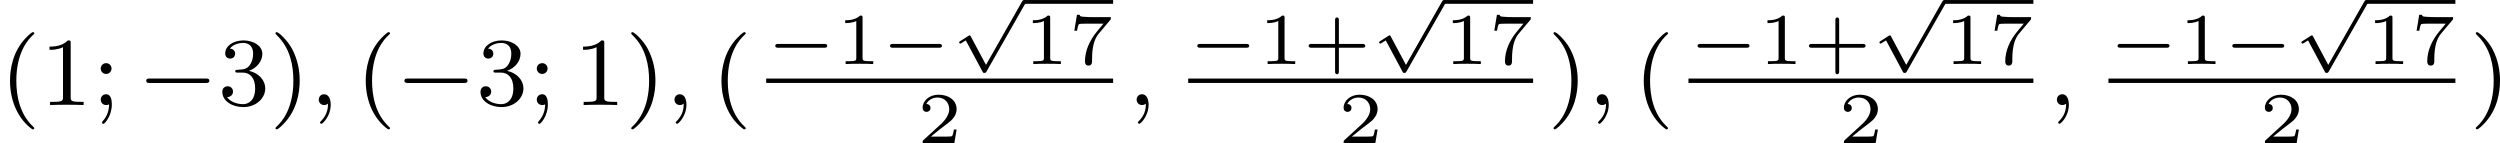 <?xml version='1.0' encoding='UTF-8'?>
<!-- This file was generated by dvisvgm 2.13.3 -->
<svg version='1.1' xmlns='http://www.w3.org/2000/svg' xmlns:xlink='http://www.w3.org/1999/xlink' width='409.995pt' height='23.478pt' viewBox='0 -5.301 409.995 23.478'>
<defs>
<path id='g0-0' d='M4.758-1.339C4.854-1.339 5.003-1.339 5.003-1.494S4.854-1.65 4.758-1.65H.992C.897-1.65 .747-1.65 .747-1.494S.897-1.339 .992-1.339H4.758Z'/>
<path id='g0-112' d='M2.857 5.009L1.62 2.69C1.584 2.618 1.566 2.588 1.512 2.588C1.482 2.588 1.435 2.618 1.417 2.63L.759 3.049C.693 3.09 .658 3.114 .658 3.162C.658 3.216 .711 3.264 .759 3.264C.783 3.264 .795 3.264 1.201 3.001L2.576 5.565C2.624 5.655 2.63 5.667 2.72 5.667C2.833 5.667 2.851 5.637 2.911 5.535L6.085-.03C6.121-.09 6.133-.114 6.133-.155C6.133-.239 6.061-.311 5.978-.311C5.888-.311 5.846-.233 5.822-.197L2.857 5.009Z'/>
<path id='g5-40' d='M2.654 1.993C2.718 1.993 2.813 1.993 2.813 1.897C2.813 1.865 2.805 1.857 2.702 1.753C1.61 .725 1.339-.757 1.339-1.993C1.339-4.288 2.287-5.364 2.694-5.731C2.805-5.834 2.813-5.842 2.813-5.882S2.782-5.978 2.702-5.978C2.574-5.978 2.176-5.571 2.112-5.499C1.044-4.384 .821-2.949 .821-1.993C.821-.207 1.57 1.227 2.654 1.993Z'/>
<path id='g5-41' d='M2.463-1.993C2.463-2.75 2.335-3.658 1.841-4.599C1.451-5.332 .725-5.978 .582-5.978C.502-5.978 .478-5.922 .478-5.882C.478-5.85 .478-5.834 .574-5.738C1.69-4.678 1.945-3.22 1.945-1.993C1.945 .295 .996 1.379 .59 1.745C.486 1.849 .478 1.857 .478 1.897S.502 1.993 .582 1.993C.709 1.993 1.108 1.586 1.172 1.514C2.24 .399 2.463-1.036 2.463-1.993Z'/>
<path id='g5-49' d='M2.503-5.077C2.503-5.292 2.487-5.3 2.271-5.3C1.945-4.981 1.522-4.79 .765-4.79V-4.527C.98-4.527 1.411-4.527 1.873-4.742V-.654C1.873-.359 1.849-.263 1.092-.263H.813V0C1.14-.024 1.825-.024 2.184-.024S3.236-.024 3.563 0V-.263H3.284C2.527-.263 2.503-.359 2.503-.654V-5.077Z'/>
<path id='g5-51' d='M2.016-2.662C2.646-2.662 3.045-2.2 3.045-1.363C3.045-.367 2.479-.072 2.056-.072C1.618-.072 1.02-.231 .741-.654C1.028-.654 1.227-.837 1.227-1.1C1.227-1.355 1.044-1.538 .789-1.538C.574-1.538 .351-1.403 .351-1.084C.351-.327 1.164 .167 2.072 .167C3.132 .167 3.873-.566 3.873-1.363C3.873-2.024 3.347-2.63 2.534-2.805C3.164-3.029 3.634-3.571 3.634-4.208S2.917-5.3 2.088-5.3C1.235-5.3 .59-4.838 .59-4.232C.59-3.937 .789-3.81 .996-3.81C1.243-3.81 1.403-3.985 1.403-4.216C1.403-4.511 1.148-4.623 .972-4.631C1.307-5.069 1.921-5.093 2.064-5.093C2.271-5.093 2.877-5.029 2.877-4.208C2.877-3.65 2.646-3.316 2.534-3.188C2.295-2.941 2.112-2.925 1.626-2.893C1.474-2.885 1.411-2.877 1.411-2.774C1.411-2.662 1.482-2.662 1.618-2.662H2.016Z'/>
<path id='g5-59' d='M1.618-2.989C1.618-3.26 1.403-3.435 1.18-3.435C.909-3.435 .733-3.22 .733-2.997C.733-2.726 .948-2.55 1.172-2.55C1.443-2.55 1.618-2.766 1.618-2.989ZM1.419-.064C1.419 .454 1.251 .917 .901 1.315C.853 1.379 .837 1.387 .837 1.427C.837 1.498 .909 1.546 .948 1.546C1.052 1.546 1.642 .901 1.642-.048C1.642-.311 1.61-.885 1.172-.885C.909-.885 .733-.677 .733-.446C.733-.207 .901 0 1.18 0C1.315 0 1.363-.024 1.419-.064Z'/>
<path id='g3-43' d='M2.947-1.339H4.878C4.961-1.339 5.111-1.339 5.111-1.494S4.961-1.65 4.878-1.65H2.947V-3.587C2.947-3.67 2.947-3.82 2.792-3.82S2.636-3.67 2.636-3.587V-1.65H.705C.622-1.65 .472-1.65 .472-1.494S.622-1.339 .705-1.339H2.636V.598C2.636 .681 2.636 .831 2.792 .831S2.947 .681 2.947 .598V-1.339Z'/>
<path id='g3-49' d='M2.146-3.796C2.146-3.975 2.122-3.975 1.943-3.975C1.548-3.593 .938-3.593 .723-3.593V-3.359C.879-3.359 1.273-3.359 1.632-3.527V-.508C1.632-.311 1.632-.233 1.016-.233H.759V0C1.088-.024 1.554-.024 1.889-.024S2.69-.024 3.019 0V-.233H2.762C2.146-.233 2.146-.311 2.146-.508V-3.796Z'/>
<path id='g3-50' d='M3.216-1.118H2.995C2.983-1.034 2.923-.64 2.833-.574C2.792-.538 2.307-.538 2.224-.538H1.106L1.871-1.16C2.074-1.321 2.606-1.704 2.792-1.883C2.971-2.062 3.216-2.367 3.216-2.792C3.216-3.539 2.54-3.975 1.739-3.975C.968-3.975 .43-3.467 .43-2.905C.43-2.6 .687-2.564 .753-2.564C.903-2.564 1.076-2.672 1.076-2.887C1.076-3.019 .998-3.21 .735-3.21C.873-3.515 1.237-3.742 1.65-3.742C2.277-3.742 2.612-3.276 2.612-2.792C2.612-2.367 2.331-1.931 1.913-1.548L.496-.251C.436-.191 .43-.185 .43 0H3.031L3.216-1.118Z'/>
<path id='g3-55' d='M3.413-3.61C3.467-3.67 3.467-3.682 3.467-3.85H1.925C1.68-3.85 1.536-3.856 1.303-3.873C1.01-3.891 .938-3.897 .909-4.041H.687L.472-2.732H.693C.711-2.857 .771-3.21 .861-3.276C.909-3.312 1.423-3.312 1.512-3.312H2.863C2.798-3.228 2.475-2.845 2.331-2.672C1.751-1.973 1.345-1.124 1.345-.215C1.345-.161 1.345 .126 1.632 .126C1.925 .126 1.925-.149 1.925-.227V-.395C1.925-1.542 2.17-2.128 2.469-2.487L3.413-3.61Z'/>
<path id='g2-59' d='M1.49-.12C1.49 .399 1.379 .853 .885 1.347C.853 1.371 .837 1.387 .837 1.427C.837 1.49 .901 1.538 .956 1.538C1.052 1.538 1.714 .909 1.714-.024C1.714-.534 1.522-.885 1.172-.885C.893-.885 .733-.662 .733-.446C.733-.223 .885 0 1.18 0C1.371 0 1.49-.112 1.49-.12Z'/>
<path id='g1-0' d='M5.571-1.809C5.699-1.809 5.874-1.809 5.874-1.993S5.699-2.176 5.571-2.176H1.004C.877-2.176 .701-2.176 .701-1.993S.877-1.809 1.004-1.809H5.571Z'/>
</defs>
<g id='page1' transform='matrix(2 0 0 2 0 0)'>
<use x='0' y='5.963' xlink:href='#g5-40'/>
<use x='3.293' y='5.963' xlink:href='#g5-49'/>
<use x='7.527' y='5.963' xlink:href='#g5-59'/>
<use x='11.291' y='5.963' xlink:href='#g1-0'/>
<use x='17.878' y='5.963' xlink:href='#g5-51'/>
<use x='22.112' y='5.963' xlink:href='#g5-41'/>
<use x='25.405' y='5.963' xlink:href='#g2-59'/>
<use x='29.169' y='5.963' xlink:href='#g5-40'/>
<use x='32.462' y='5.963' xlink:href='#g1-0'/>
<use x='39.049' y='5.963' xlink:href='#g5-51'/>
<use x='43.283' y='5.963' xlink:href='#g5-59'/>
<use x='47.046' y='5.963' xlink:href='#g5-49'/>
<use x='51.281' y='5.963' xlink:href='#g5-41'/>
<use x='54.574' y='5.963' xlink:href='#g2-59'/>
<use x='58.338' y='5.963' xlink:href='#g5-40'/>
<use x='62.826' y='2.602' xlink:href='#g0-0'/>
<use x='68.583' y='2.602' xlink:href='#g3-49'/>
<use x='72.235' y='2.602' xlink:href='#g0-0'/>
<use x='77.992' y='-2.339' xlink:href='#g0-112'/>
<rect x='83.969' y='-2.648' height='.309' width='7.306'/>
<use x='83.969' y='2.602' xlink:href='#g3-49'/>
<use x='87.622' y='2.602' xlink:href='#g3-55'/>
<rect x='62.826' y='3.791' height='.359' width='28.449'/>
<use x='75.224' y='9.089' xlink:href='#g3-50'/>
<use x='92.47' y='5.963' xlink:href='#g2-59'/>
<use x='97.43' y='2.602' xlink:href='#g0-0'/>
<use x='103.186' y='2.602' xlink:href='#g3-49'/>
<use x='106.839' y='2.602' xlink:href='#g3-43'/>
<use x='112.429' y='-2.339' xlink:href='#g0-112'/>
<rect x='118.406' y='-2.648' height='.309' width='7.306'/>
<use x='118.406' y='2.602' xlink:href='#g3-49'/>
<use x='122.059' y='2.602' xlink:href='#g3-55'/>
<rect x='97.43' y='3.791' height='.359' width='28.283'/>
<use x='109.744' y='9.089' xlink:href='#g3-50'/>
<use x='126.908' y='5.963' xlink:href='#g5-41'/>
<use x='130.201' y='5.963' xlink:href='#g2-59'/>
<use x='133.965' y='5.963' xlink:href='#g5-40'/>
<use x='138.453' y='2.602' xlink:href='#g0-0'/>
<use x='144.21' y='2.602' xlink:href='#g3-49'/>
<use x='147.863' y='2.602' xlink:href='#g3-43'/>
<use x='153.453' y='-2.339' xlink:href='#g0-112'/>
<rect x='159.43' y='-2.648' height='.309' width='7.306'/>
<use x='159.43' y='2.602' xlink:href='#g3-49'/>
<use x='163.083' y='2.602' xlink:href='#g3-55'/>
<rect x='138.453' y='3.791' height='.359' width='28.283'/>
<use x='150.768' y='9.089' xlink:href='#g3-50'/>
<use x='167.931' y='5.963' xlink:href='#g2-59'/>
<use x='172.891' y='2.602' xlink:href='#g0-0'/>
<use x='178.647' y='2.602' xlink:href='#g3-49'/>
<use x='182.3' y='2.602' xlink:href='#g0-0'/>
<use x='188.056' y='-2.339' xlink:href='#g0-112'/>
<rect x='194.033' y='-2.648' height='.309' width='7.306'/>
<use x='194.033' y='2.602' xlink:href='#g3-49'/>
<use x='197.686' y='2.602' xlink:href='#g3-55'/>
<rect x='172.891' y='3.791' height='.359' width='28.449'/>
<use x='185.289' y='9.089' xlink:href='#g3-50'/>
<use x='202.535' y='5.963' xlink:href='#g5-41'/>
</g>
</svg>
